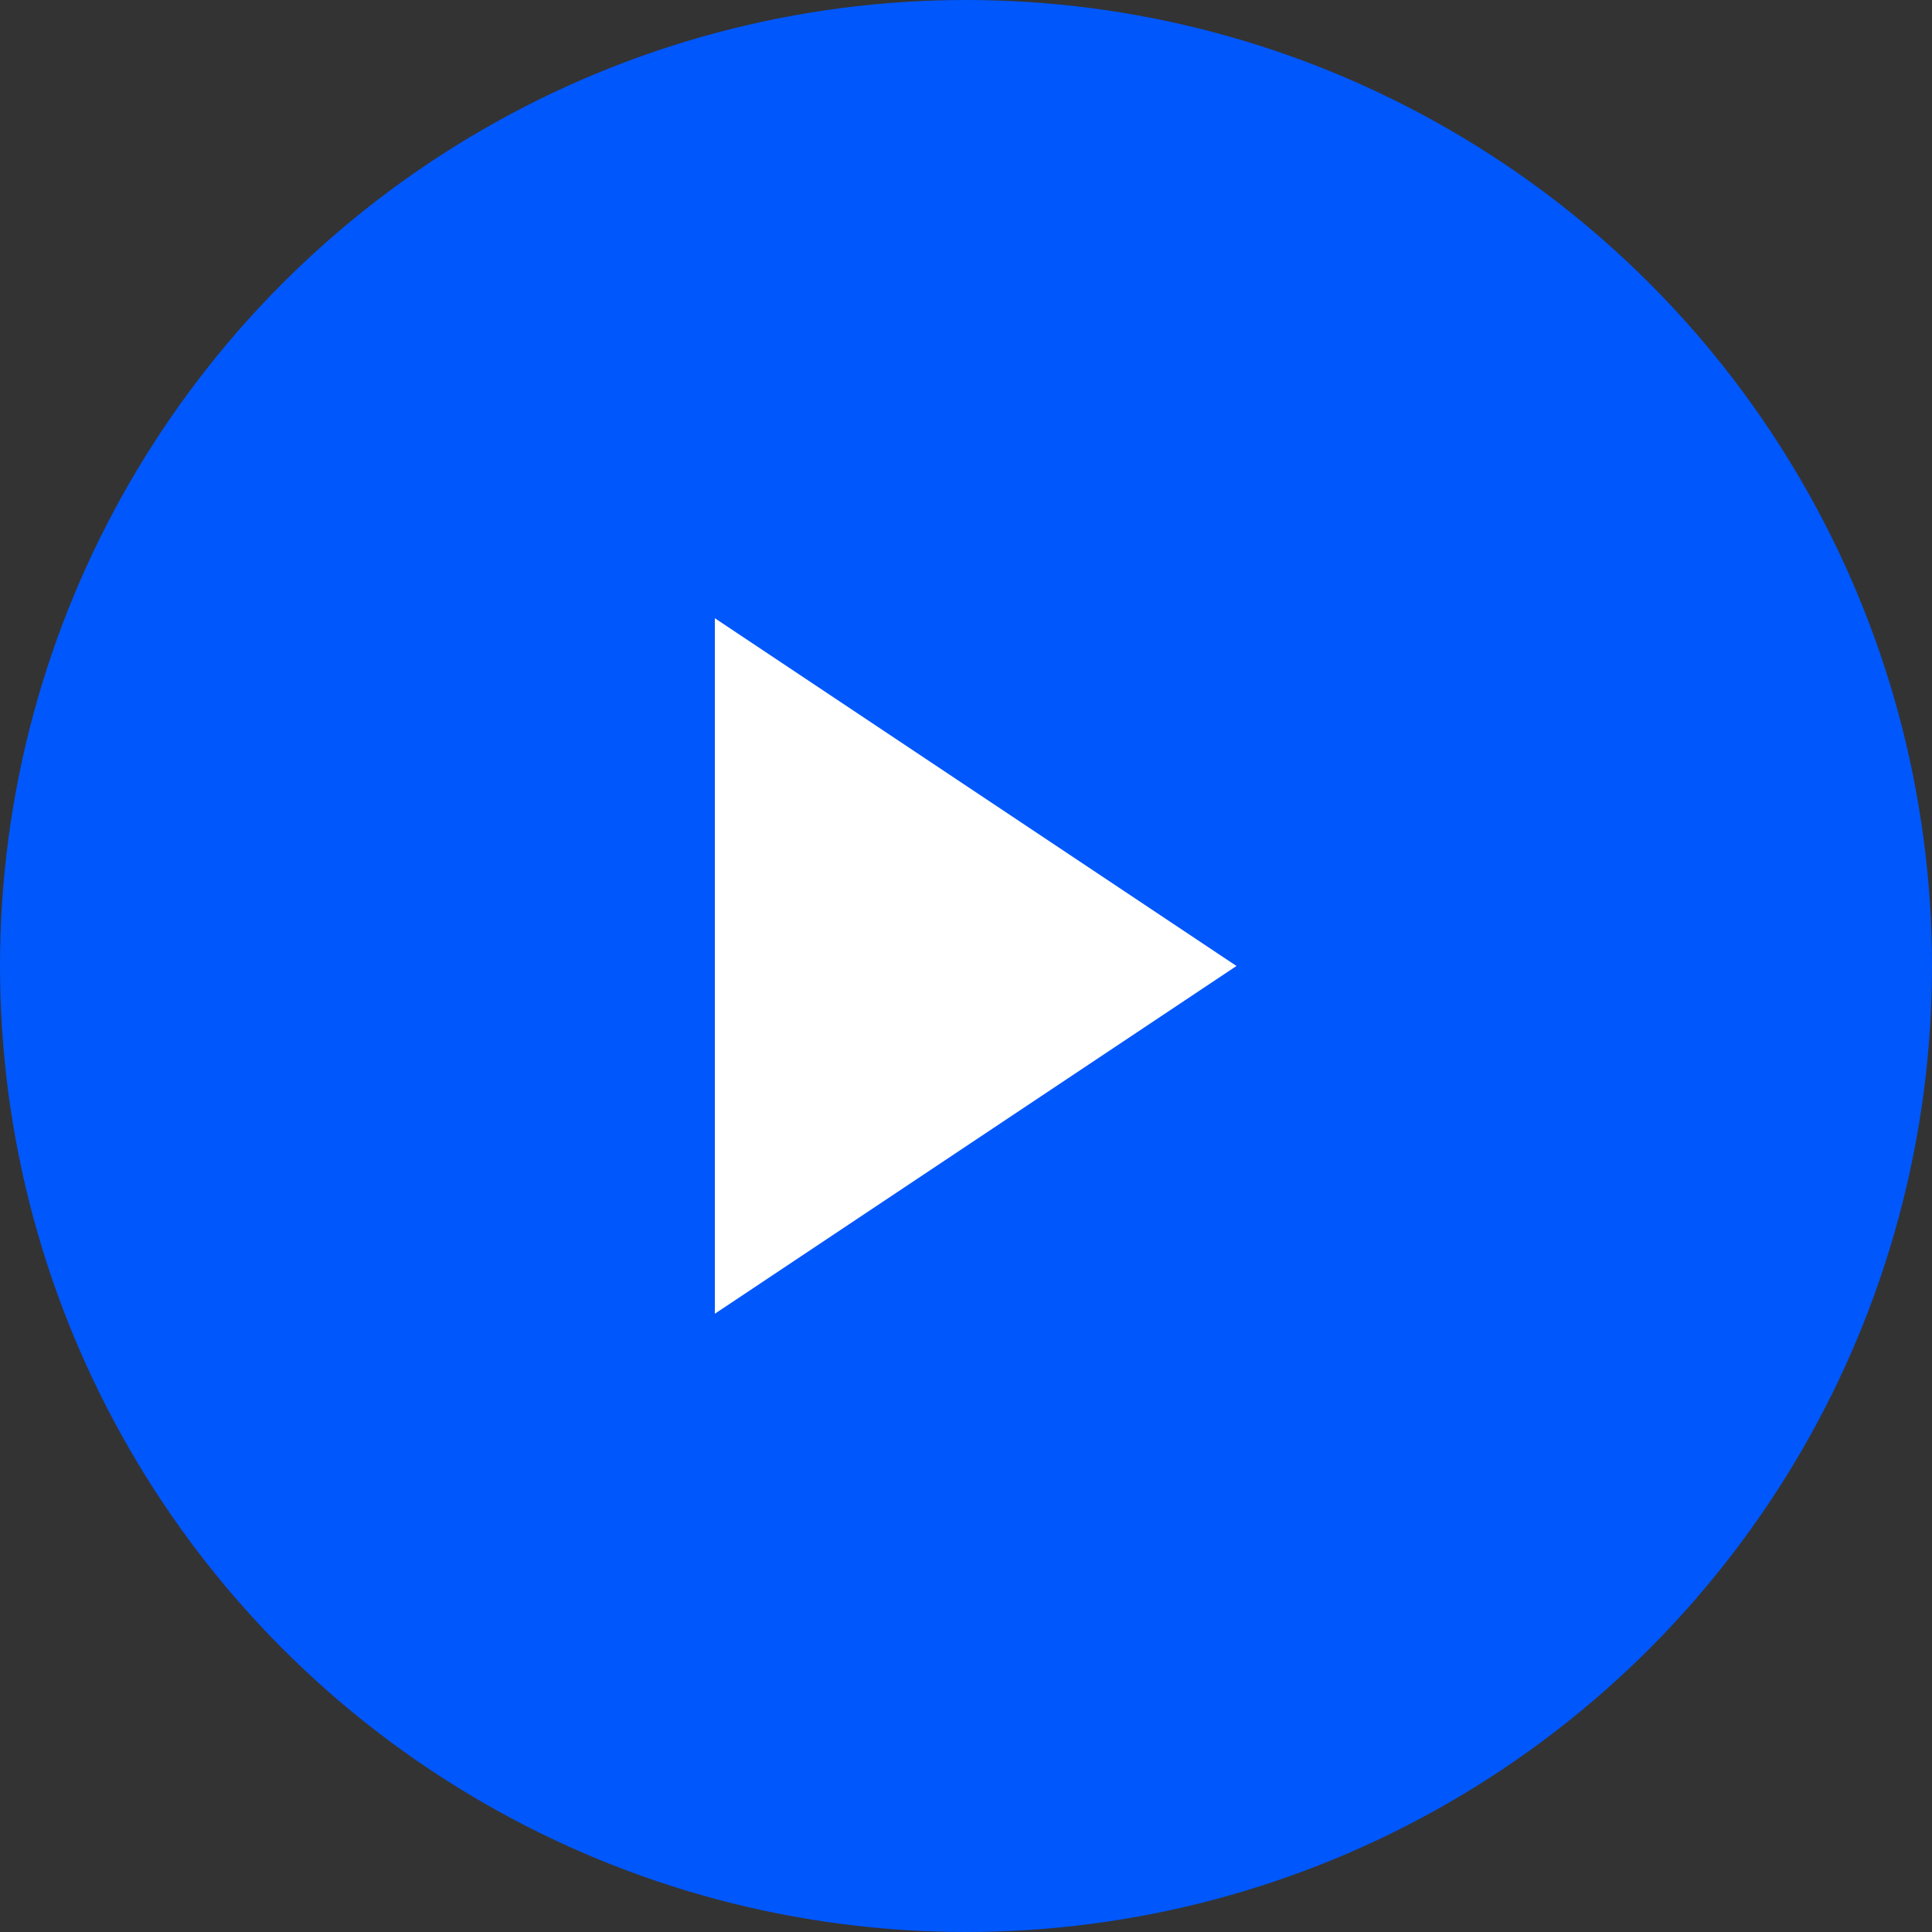 <svg xmlns="http://www.w3.org/2000/svg" width="100" height="100" viewBox="0 0 100 100"><rect x="0" y="0" width="100" height="100" fill="#333333" stroke="none"/><g fill="none" fill-rule="evenodd"><circle fill="#0057FC" cx="50" cy="50" r="50"></circle><path fill="#FFF" d="m37 32 27 18-27 18z"></path></g></svg>